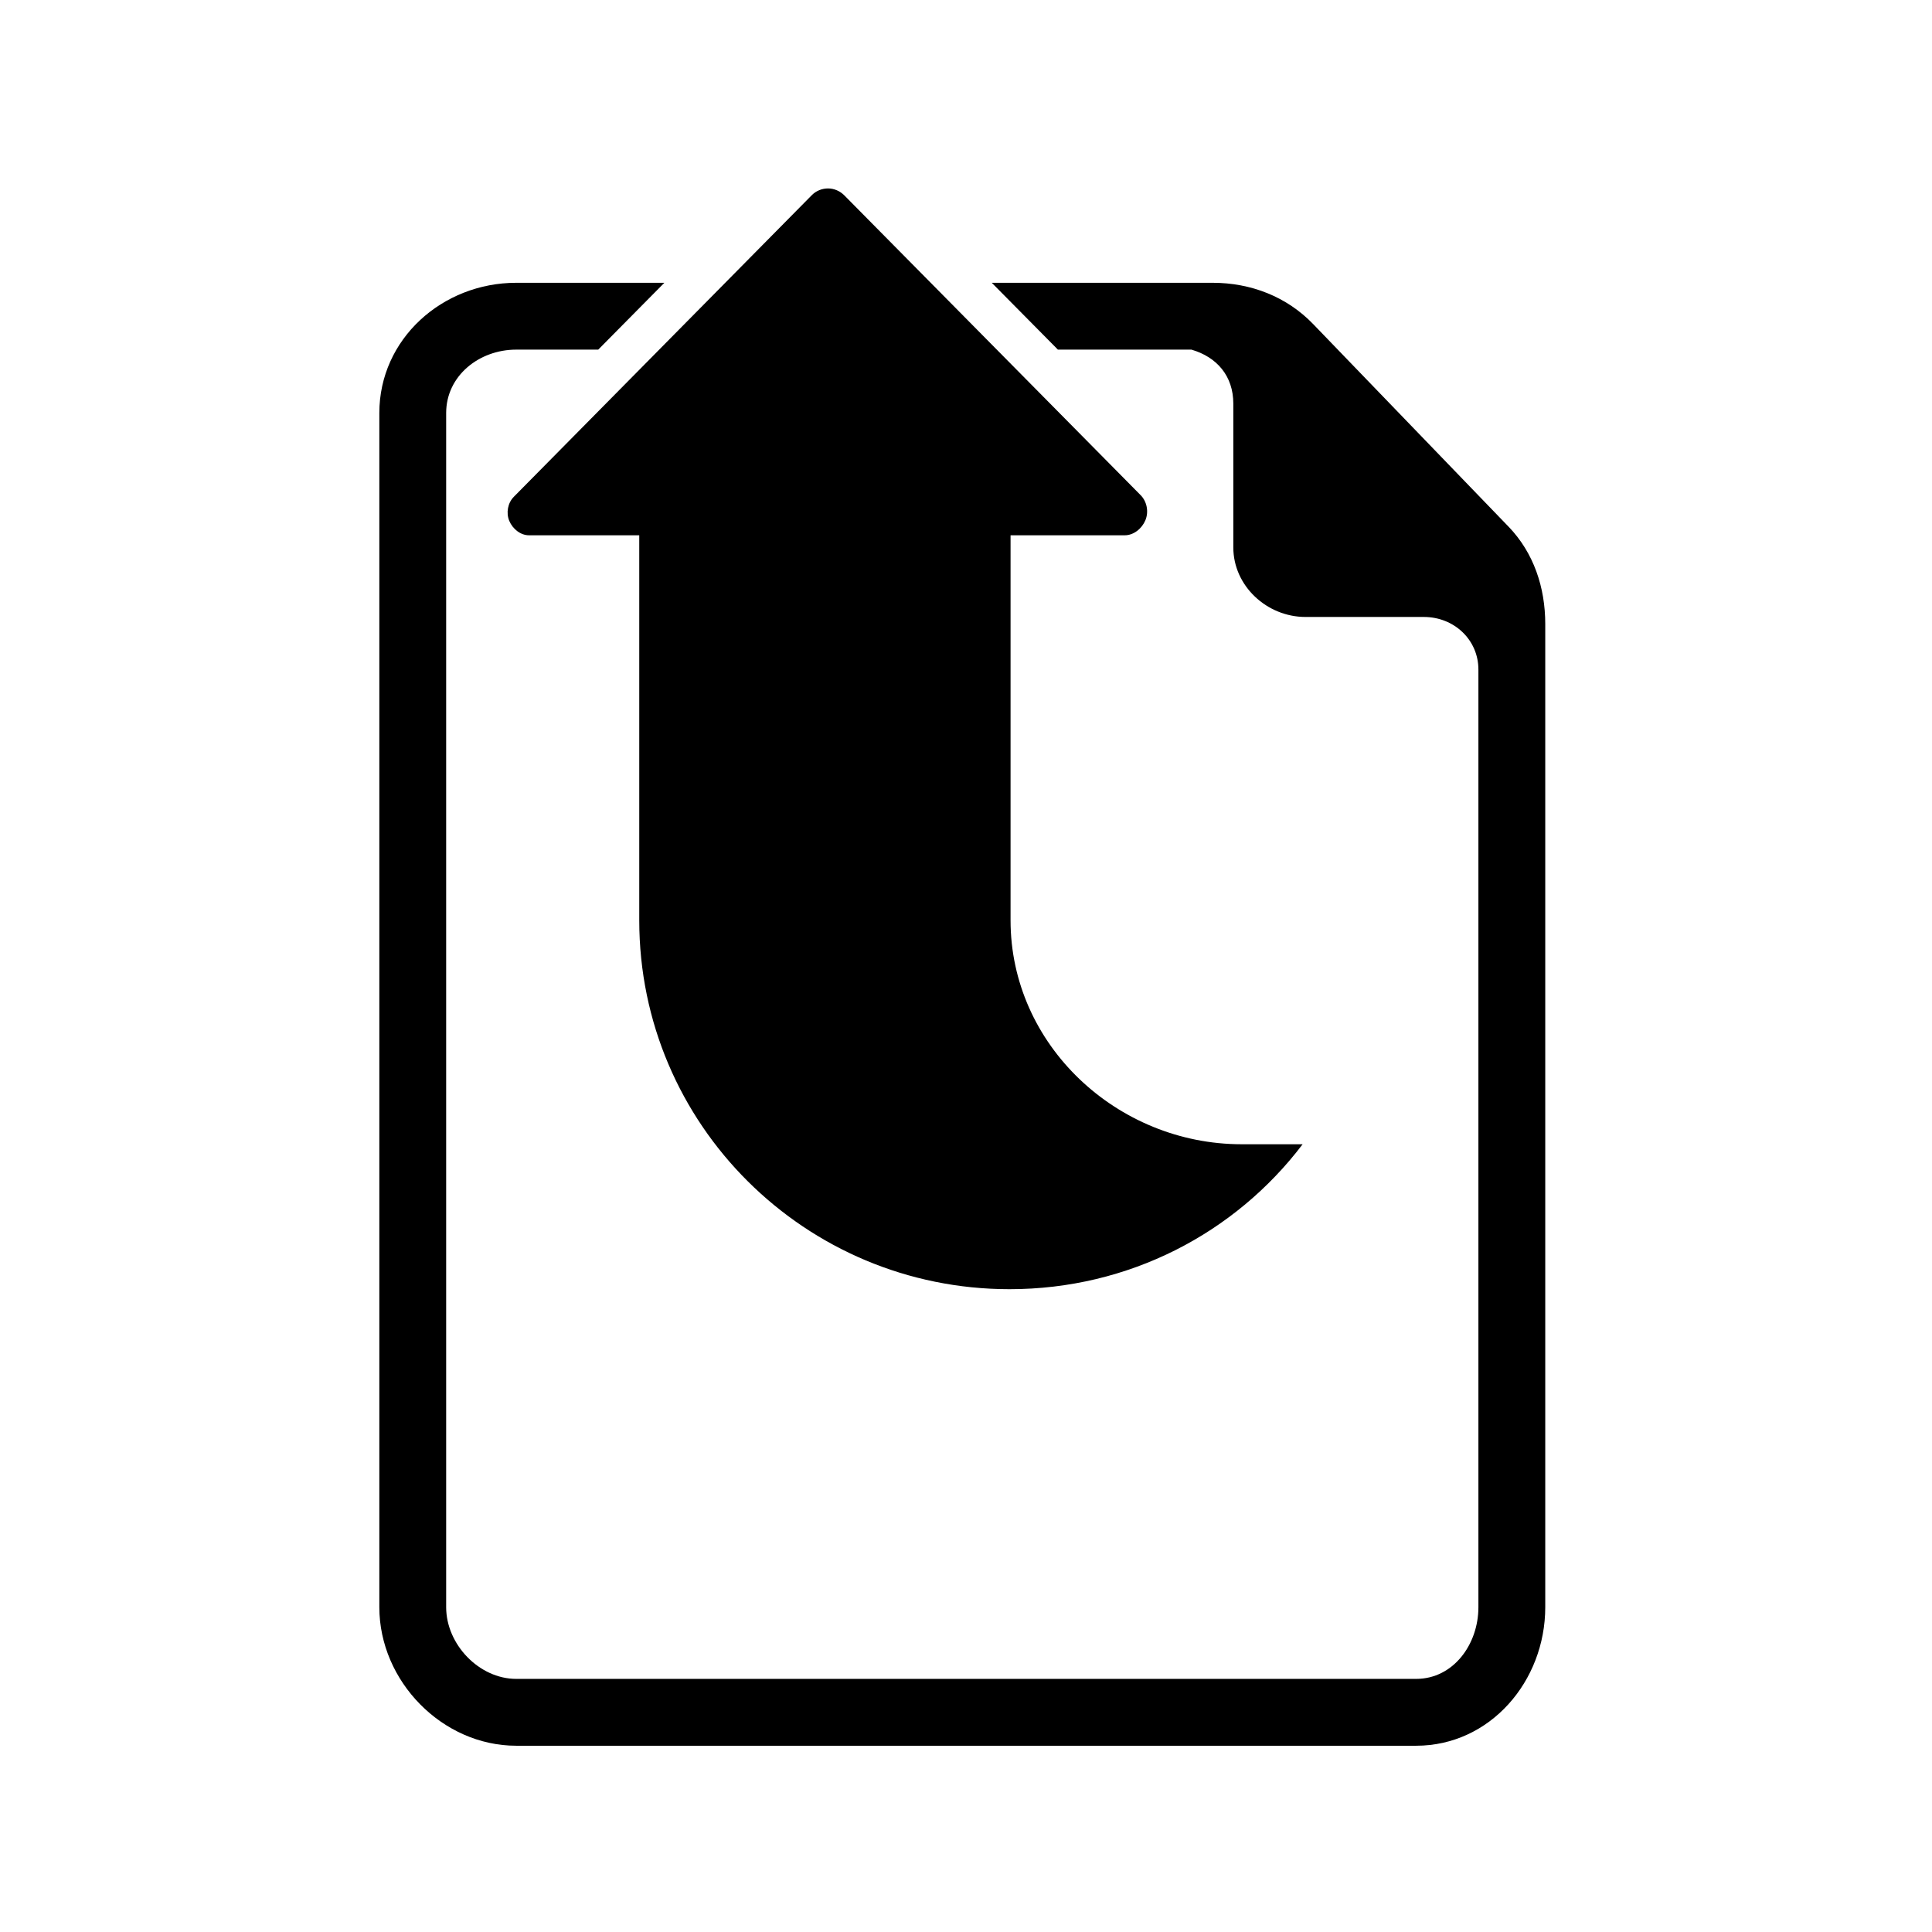 <?xml version="1.0" encoding="UTF-8"?>
<!-- Uploaded to: ICON Repo, www.svgrepo.com, Generator: ICON Repo Mixer Tools -->
<svg fill="#000000" width="800px" height="800px" version="1.1" viewBox="144 144 512 512" xmlns="http://www.w3.org/2000/svg">
 <g fill-rule="evenodd">
  <path d="m278.96 282.03c0.883 2.113 2.953 3.828 5.242 3.828h29.207v102.04c0 54.105 44.008 97.75 98.113 97.75 31.586 0 59.773-14.793 77.688-38.41h-15.41-0.75c-33.012 0-61.242-26.328-61.242-59.34v-102.04h30.242c2.402 0 4.566-1.777 5.492-3.992 0.922-2.215 0.426-4.938-1.262-6.644l-78.516-79.438c-1.141-1.152-2.695-1.844-4.312-1.844-1.621 0-3.176 0.625-4.312 1.777l-78.973 79.941c-1.613 1.629-2.086 4.258-1.207 6.371z"/>
  <path d="m543.76 283.55-51.723-53.629c-7.027-7.309-16.539-10.98-26.676-10.98h-58.531l17.523 17.711h35.387c6.758 1.969 11.102 6.988 11.102 14.328v38.086c0 10.223 8.906 18.434 19.129 18.434h31.348c8.102 0 14.473 6.113 14.473 13.93v248.5c0 9.848-6.652 18.992-16.5 18.992h-238.48c-9.848 0-18.574-9.145-18.574-18.992v-316.48c0-9.848 8.727-16.797 18.574-16.797h21.727l17.523-17.711h-39.25c-19.602 0-36.285 14.91-36.285 34.508v316.48c0 19.598 16.684 36.707 36.285 36.707h238.48c19.598 0 34.215-17.109 34.215-36.707v-260.55c0-9.68-3.031-18.855-9.742-25.832z"/>
 </g>
</svg>